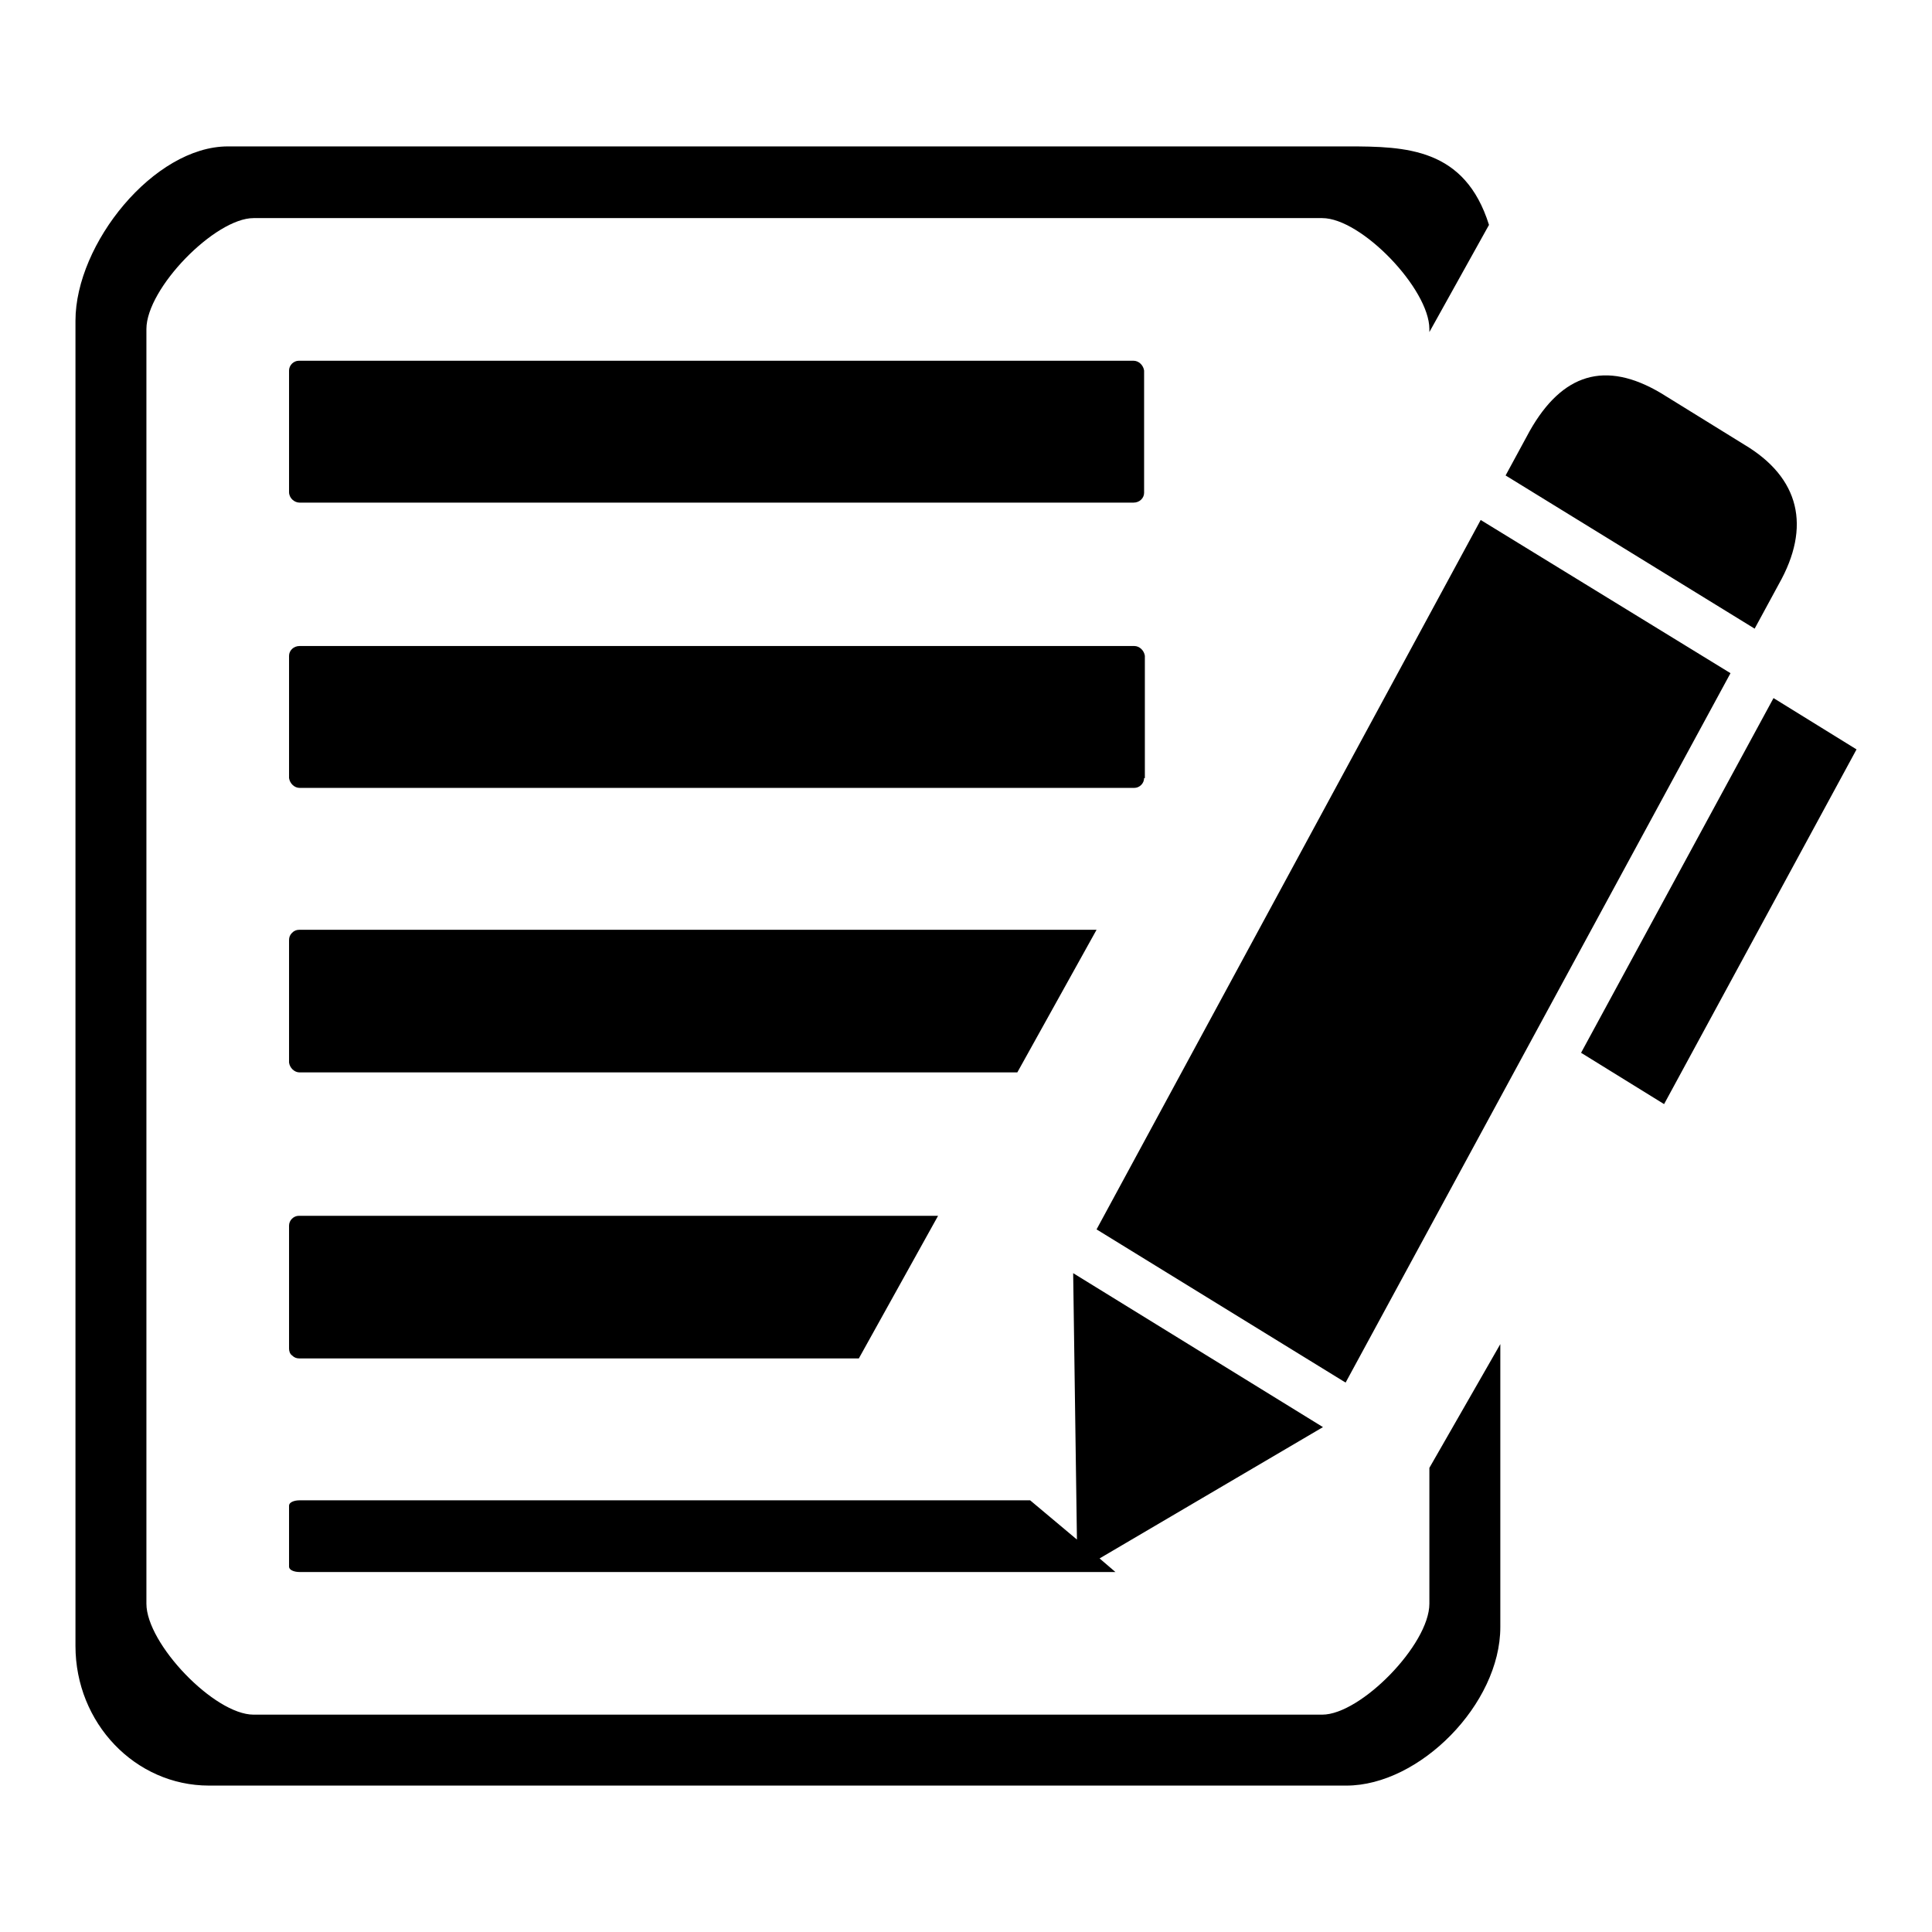 <?xml version="1.0" encoding="utf-8"?>
<!-- Svg Vector Icons : http://www.onlinewebfonts.com/icon -->
<!DOCTYPE svg PUBLIC "-//W3C//DTD SVG 1.1//EN" "http://www.w3.org/Graphics/SVG/1.1/DTD/svg11.dtd">
<svg version="1.1" xmlns="http://www.w3.org/2000/svg" xmlns:xlink="http://www.w3.org/1999/xlink" x="0px" y="0px" viewBox="0 0 256 256" enable-background="new 0 0 256 256" xml:space="preserve">
<g> <path fill="#000000" d="M232.5,83.3l-33-20.3l3.2-5.9c4.3-7.6,10-9.4,17.4-5l11,6.8c7.4,4.4,8.9,10.9,4.6,18.5L232.5,83.3z  M189.4,43.6c0-5.3-9-14.7-14.2-14.7H33.6c-5.1,0-14.2,9.3-14.2,14.7v168.9c0,5.3,9,14.7,14.2,14.7h141.6c5.1,0,14.2-9.3,14.2-14.7 v-18l9.4-16.4v37.5c0,10.2-10.7,21-20.4,21H27.7c-9.8,0-17.7-8.3-17.7-18.5V42.5c0-10.2,10.4-23.1,20.2-23.1h148.4 c7.7,0,15.5,0.2,18.7,10.4L189.4,44V43.6z M229.3,89.2l-51,94l-33-20.3l50.9-94L229.3,89.2L229.3,89.2z M38.3,124.6 c0-0.4,0.1-0.7,0.4-1c0.3-0.3,0.6-0.4,1-0.4h105.6l-10.5,18.9H39.7c-0.7,0-1.3-0.6-1.4-1.3c0,0,0,0,0,0V124.6z M38.3,162.4 c0-0.7,0.6-1.3,1.3-1.3c0,0,0,0,0,0h84.7l-10.5,18.9H39.7c-0.4,0-0.7-0.1-1-0.4c-0.3-0.2-0.4-0.6-0.4-0.9V162.4L38.3,162.4z  M39.7,208.3c-0.8,0-1.4-0.3-1.4-0.7v-8.1c0-0.4,0.6-0.7,1.4-0.7h96.8l6.2,5.2l-0.5-35.3l33.1,20.4l-29.6,17.4l2.1,1.8L39.7,208.3 L39.7,208.3z M150.2,66.6H39.7c-0.7,0-1.4-0.6-1.4-1.4c0,0,0,0,0,0V49.1c0-0.7,0.6-1.3,1.3-1.3c0,0,0,0,0,0h110.6 c0.7,0,1.3,0.6,1.4,1.3c0,0,0,0,0,0v16.2C151.6,66,151,66.6,150.2,66.6C150.3,66.6,150.2,66.6,150.2,66.6z M151.6,103.1 c0,0.7-0.6,1.3-1.3,1.3c0,0,0,0,0,0H39.7c-0.7,0-1.3-0.6-1.4-1.3c0,0,0,0,0,0V86.9c0-0.7,0.6-1.3,1.4-1.3l0,0h110.6 c0.7,0,1.3,0.6,1.4,1.3c0,0,0,0,0,0V103.1z M246,99.3l-25.5,47l-11-6.8l25.5-47L246,99.3z"/></g>
</svg>